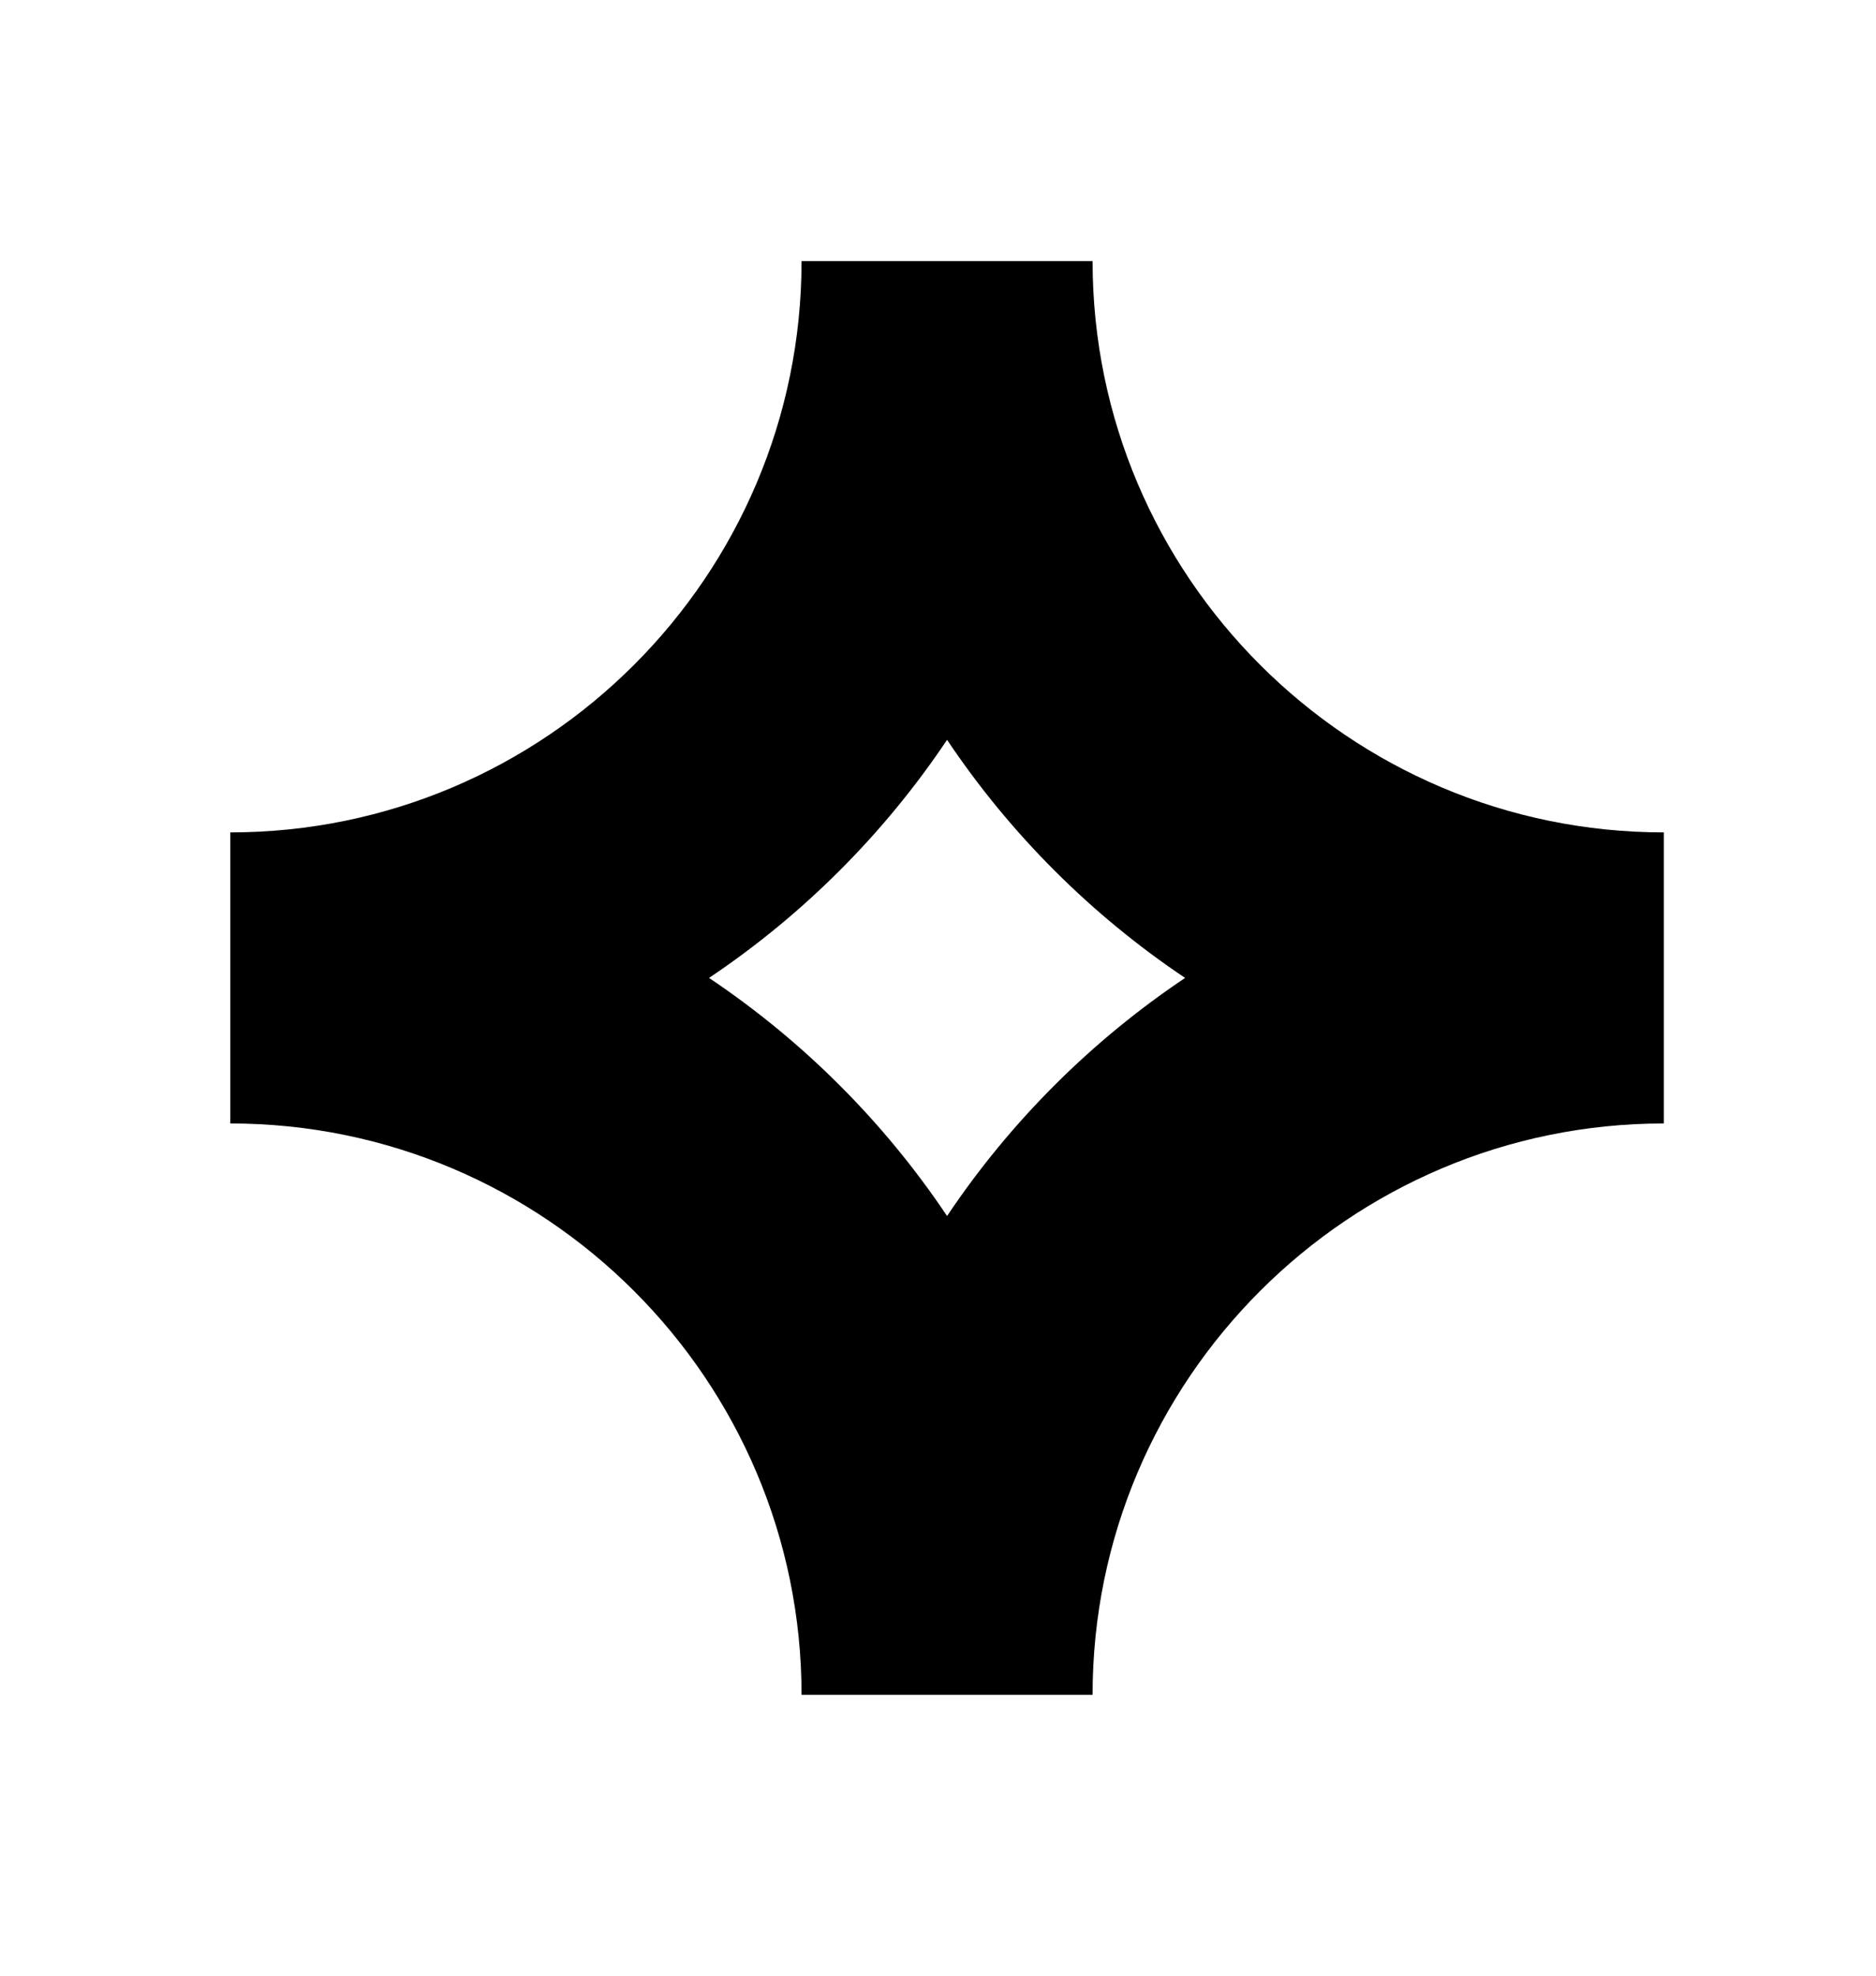 <!--?xml version="1.0" encoding="iso-8859-1"?--><!-- Generator: Adobe Illustrator 25.0.0, SVG Export Plug-In . SVG Version: 6.00 Build 0)  --><svg version="1.1" id="Layer_1" xmlns="http://www.w3.org/2000/svg" xmlns:xlink="http://www.w3.org/1999/xlink" x="0px" y="0px" viewBox="0 0 87.021 91.664" style="enable-background:new 0 0 87.021 91.664;" xml:space="preserve">
<path d="M50.681,12.108h-13.5c0,14.612-11.888,26.5-26.5,26.5v13.5c14.612,0,26.5,11.888,26.5,26.5h13.5
	c0-14.612,11.888-26.5,26.5-26.5v-13.5C62.569,38.608,50.681,26.72,50.681,12.108z M43.931,56.4
	c-2.923-4.362-6.68-8.119-11.042-11.042c4.362-2.923,8.119-6.68,11.042-11.043c2.923,4.362,6.68,8.119,11.042,11.043
	C50.612,48.281,46.854,52.038,43.931,56.4z"></path>
</svg>
